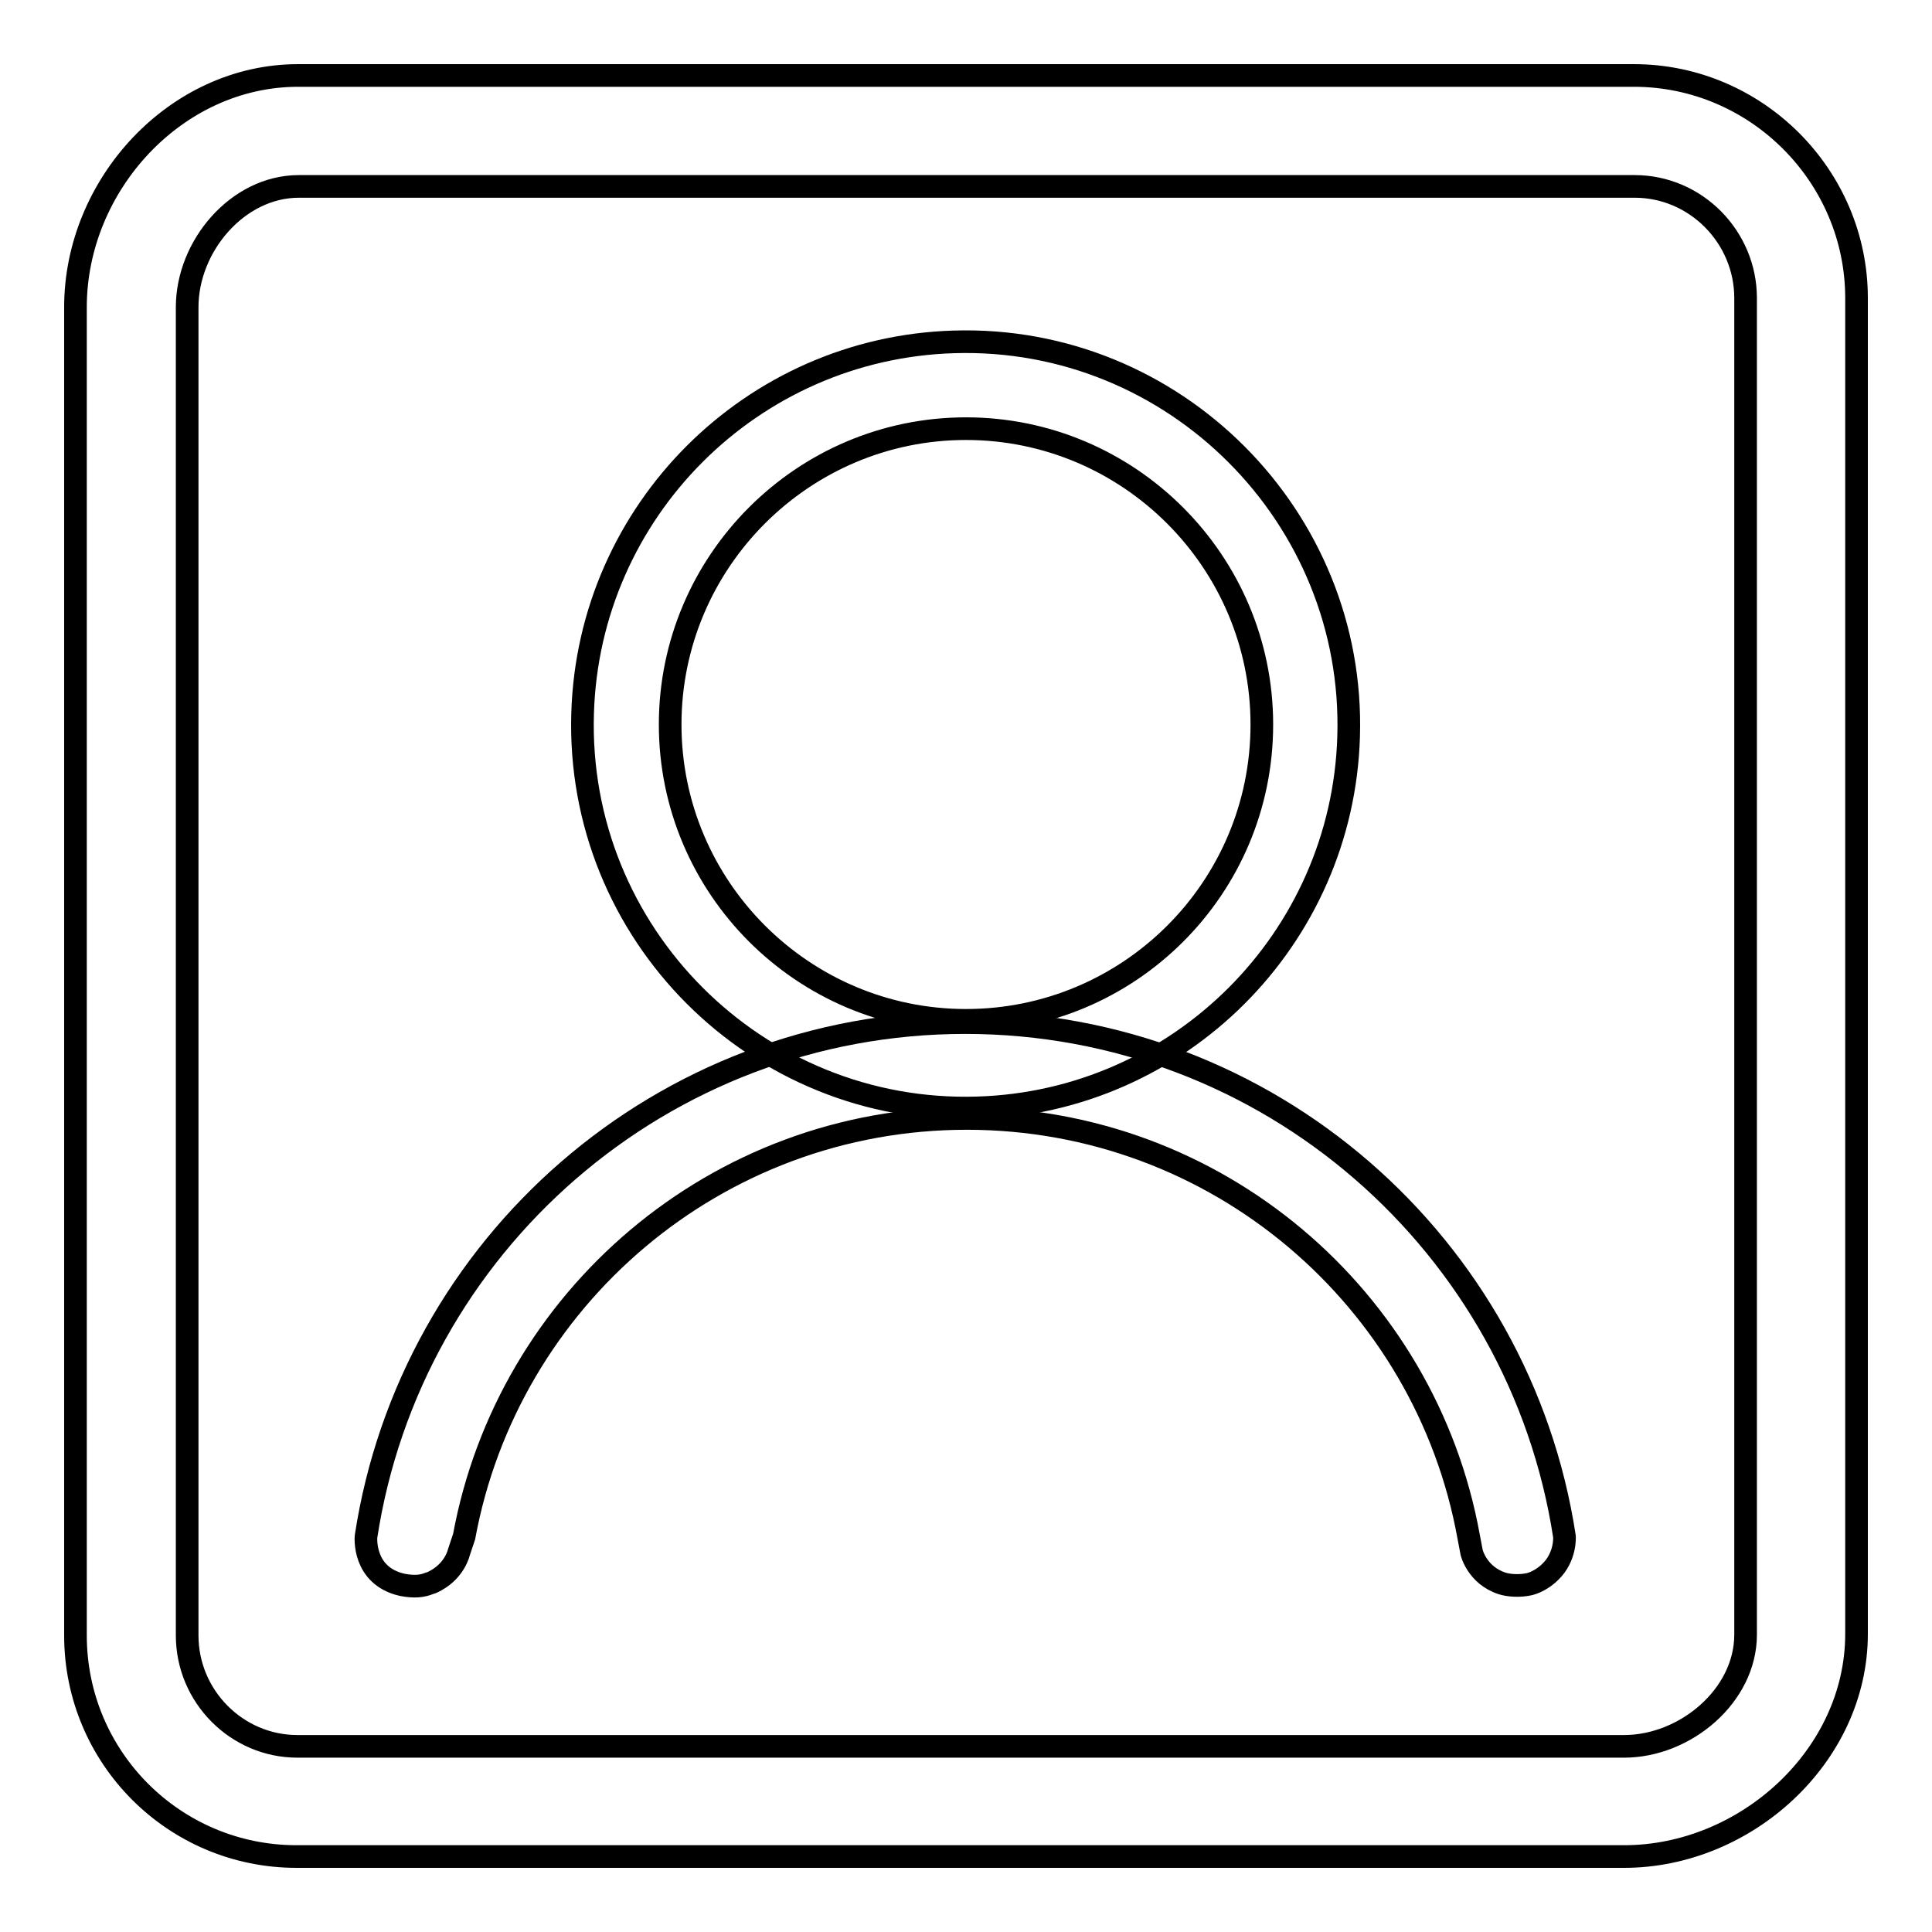 <?xml version="1.0" encoding="utf-8"?>
<!-- Svg Vector Icons : http://www.onlinewebfonts.com/icon -->
<!DOCTYPE svg PUBLIC "-//W3C//DTD SVG 1.1//EN" "http://www.w3.org/Graphics/SVG/1.1/DTD/svg11.dtd">
<svg version="1.1" xmlns="http://www.w3.org/2000/svg" xmlns:xlink="http://www.w3.org/1999/xlink" x="0px" y="0px" viewBox="0 0 256 256" enable-background="new 0 0 256 256" xml:space="preserve">
<g><g><path stroke-width="3" fill-opacity="0" stroke="#000000"  d="M126.4,45.3c-26.8,0.8-48.4,22.4-49.2,49.2c-0.9,29.2,23.1,53.2,52.3,52.3c26.8-0.8,48.4-22.4,49.2-49.2C179.6,68.5,155.6,44.4,126.4,45.3z M128,135.2c-21.6,0-39.2-17.6-39.2-39.2c0-21.6,17.6-39.2,39.2-39.2c21.6,0,39.2,17.6,39.2,39.2C167.2,117.7,149.6,135.2,128,135.2z"/><path stroke-width="3" fill-opacity="0" stroke="#000000"  d="M61.5,203.6c5.8-31.5,33.4-55.4,66.6-55.4c33.2,0,60.8,23.9,66.5,55.4l0.4,2.1c0,0,0.7,3,4,4.1c0.9,0.3,2.4,0.4,3.7,0.1c1.1-0.3,2.1-1,2.7-1.6c2.1-2,1.9-4.7,1.9-4.7c-5.9-38.6-39.2-68.1-79.4-68.1c-40.2,0-73.5,29.5-79.4,68.1c0,0-0.5,5.2,4.8,6.4c1.6,0.3,2.6,0.2,3.6-0.2c0.4-0.1,0.7-0.3,0.9-0.4c2.5-1.4,3-3.7,3-3.7L61.5,203.6z"/><path stroke-width="3" fill-opacity="0" stroke="#000000"  d="M215.2,246H39.3C23.1,246,10,232.9,10,216.7v-176C10,24.5,23.3,10,39.5,10h177c16.2,0,29.5,13.3,29.5,29.5v177C246,232.7,231.3,246,215.2,246z M231.3,39.5c0-8.1-6.6-14.8-14.7-14.8h-177c-8.1,0-14.8,7.9-14.8,16v176c0,8.1,6.6,14.7,14.6,14.7h175.8c8.1,0,16.1-6.7,16.1-14.8L231.3,39.5L231.3,39.5z"/></g></g>
</svg>